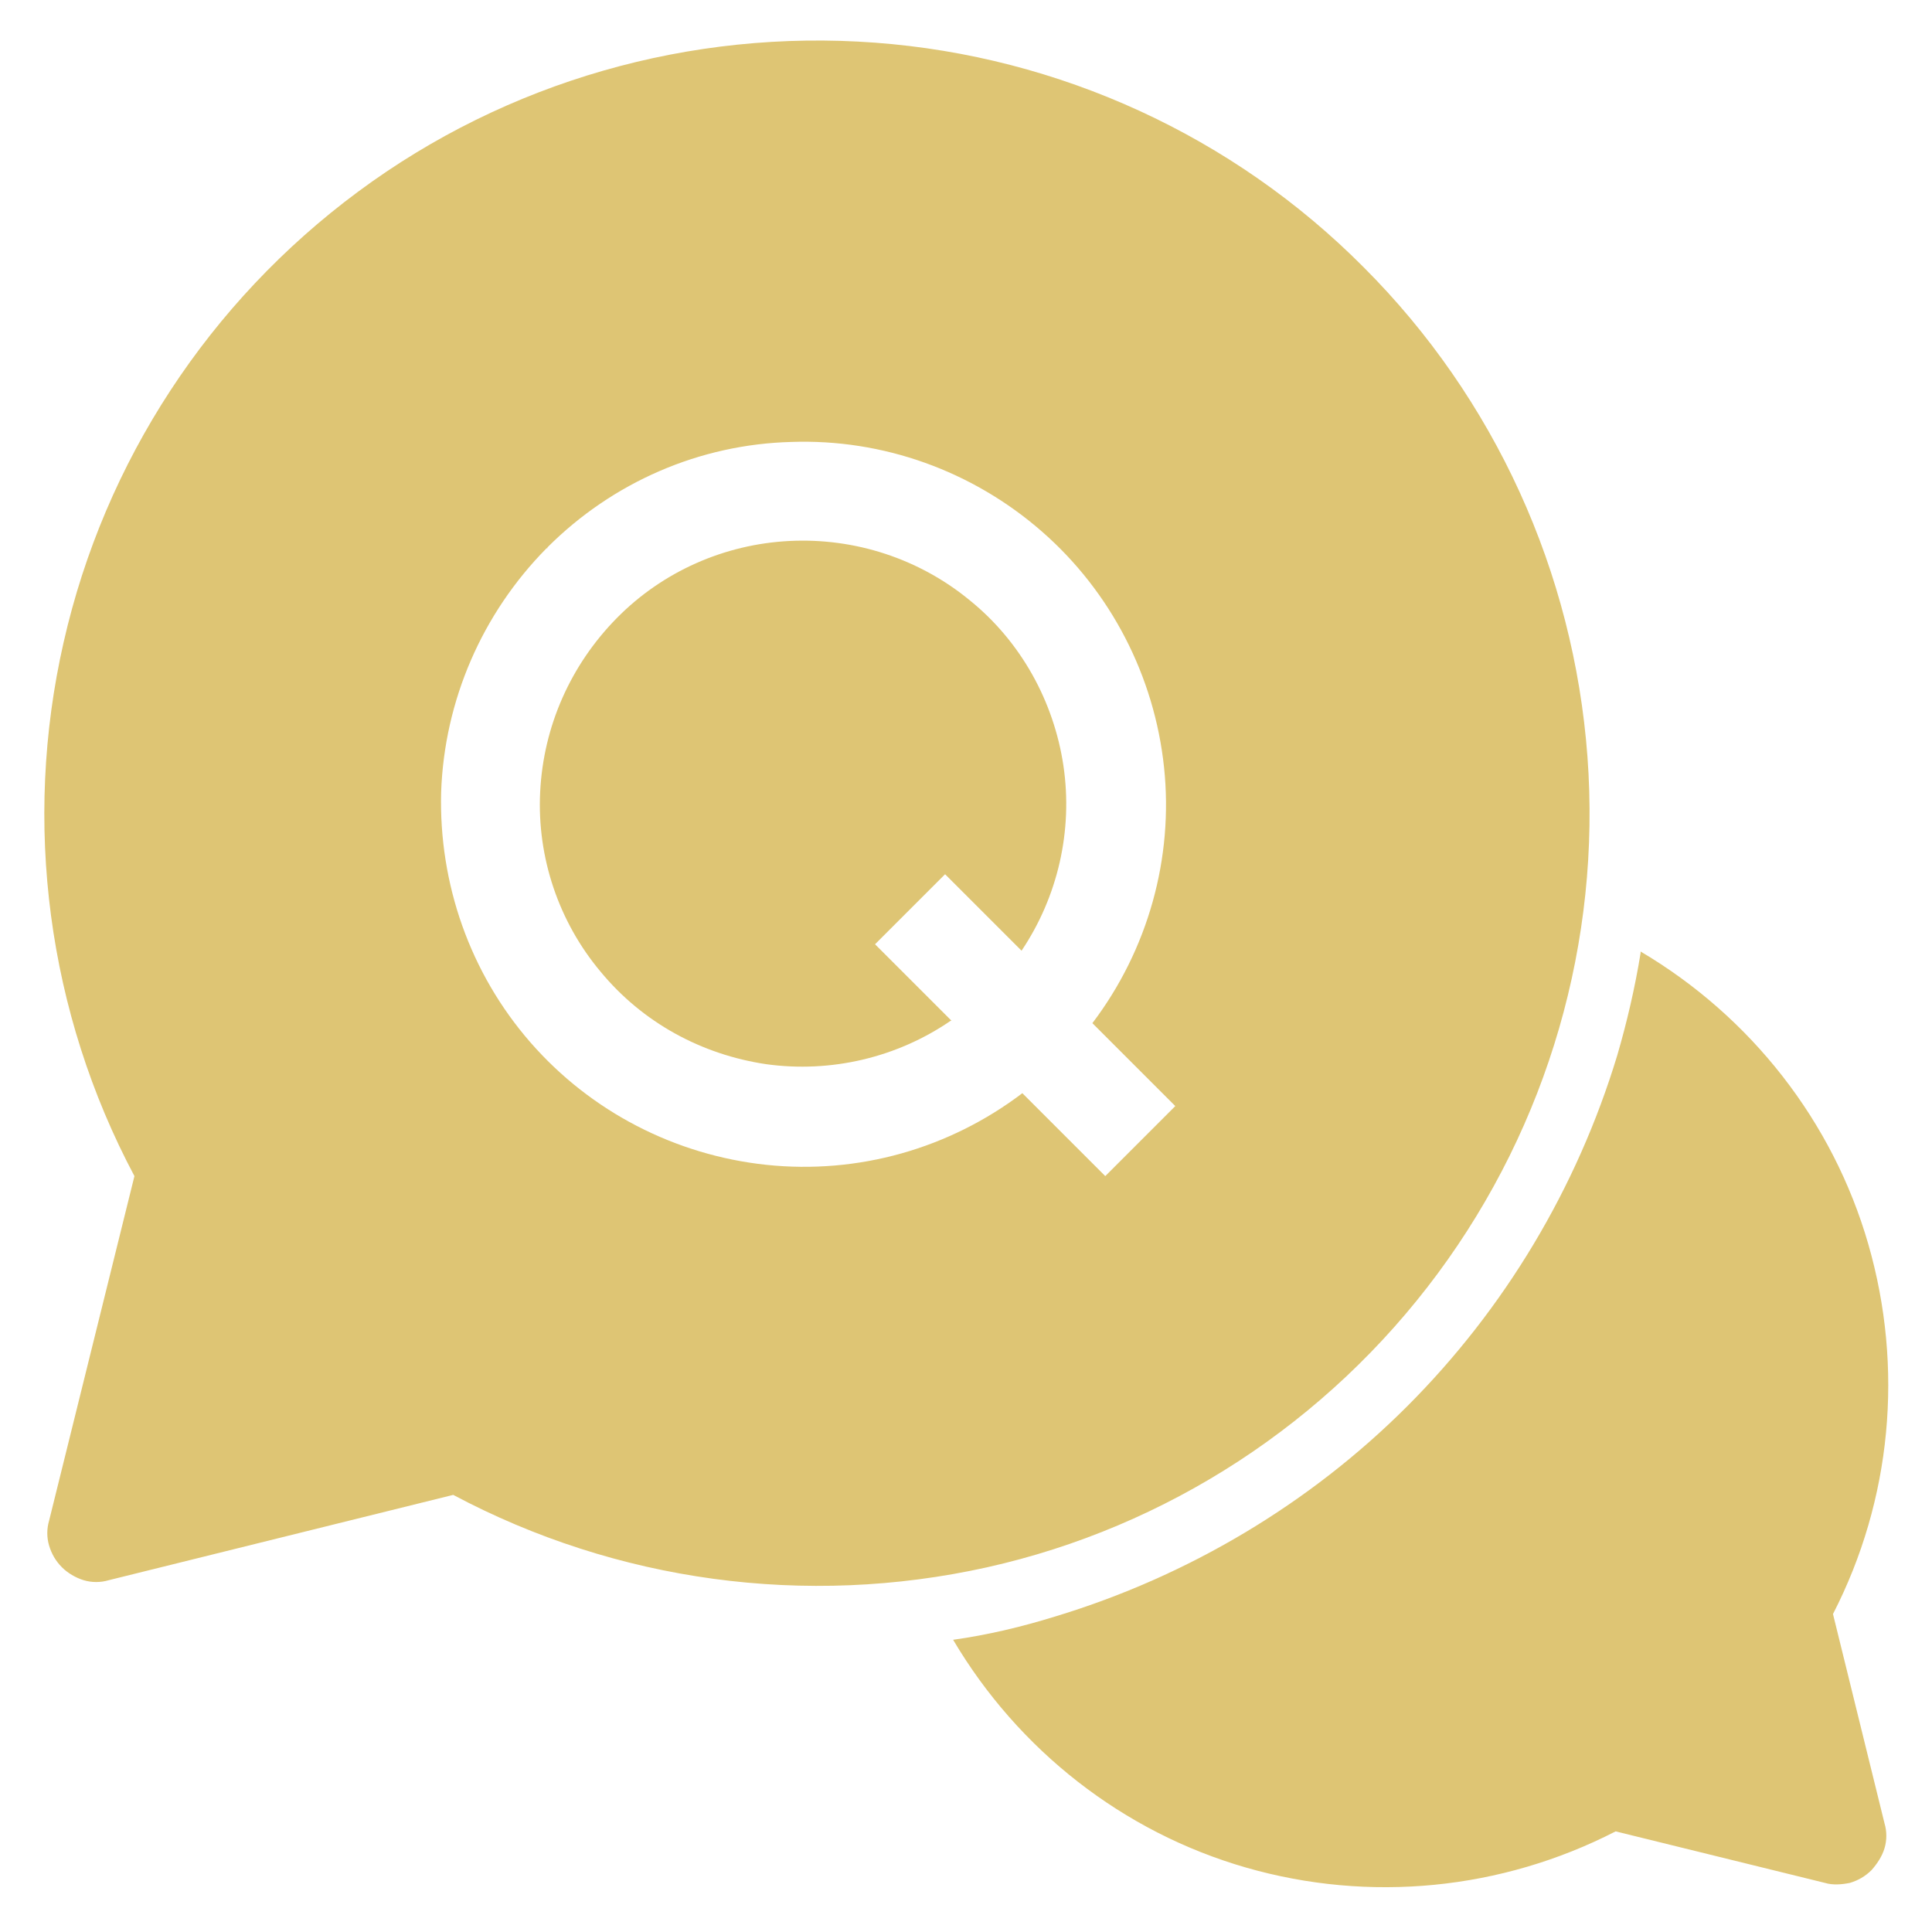 <svg xmlns="http://www.w3.org/2000/svg" xmlns:xlink="http://www.w3.org/1999/xlink" id="_&#x56FE;&#x5C42;_2" data-name="&#x56FE;&#x5C42; 2" viewBox="0 0 24 24"><defs><style>      .cls-1 {        clip-path: url(#clippath);      }      .cls-2 {        fill: none;      }      .cls-2, .cls-3 {        stroke-width: 0px;      }      .cls-3 {        fill: #dec574;      }    </style><clipPath id="clippath"><rect class="cls-2" width="24" height="24"></rect></clipPath></defs><g id="_&#x56FE;&#x5C42;_2-2" data-name=" &#x56FE;&#x5C42; 2"><g id="_&#x56FE;&#x5C42;_1-2" data-name=" &#x56FE;&#x5C42; 1-2"><g class="cls-1"><g><path class="cls-3" d="M.77,19.47c.07.07.17.13.27.16.1.03.21.03.31,0l4.28-1.06c2.03,1.08,4.38,1.4,6.63.9,2.24-.5,4.23-1.8,5.6-3.65s2.03-4.13,1.86-6.42-1.15-4.45-2.78-6.08c-1.62-1.63-3.78-2.62-6.07-2.79-2.29-.17-4.57.48-6.42,1.85S1.3,5.73.79,7.98c-.51,2.24-.2,4.6.88,6.63l-1.06,4.28c-.03.1-.03.21,0,.31s.08.19.16.27ZM6.8,6.8c.81-.81,1.89-1.28,3.03-1.31,1.14-.04,2.25.36,3.11,1.11s1.4,1.8,1.52,2.93-.2,2.27-.89,3.18l1.03,1.03-.87.87-1.03-1.03c-.91.69-2.04,1.01-3.18.89-1.13-.12-2.18-.66-2.93-1.52-.75-.86-1.14-1.97-1.11-3.11.04-1.14.51-2.22,1.31-3.03h.01Z"></path><path class="cls-3" d="M20.38,11.84c-.07.43-.17.86-.29,1.27-.5,1.65-1.4,3.15-2.61,4.36s-2.72,2.11-4.37,2.61c-.42.13-.84.23-1.27.29.81,1.37,2.11,2.39,3.64,2.83,1.53.44,3.17.28,4.59-.45l2.6.64c.1.03.21.02.31,0,.1-.03.19-.08.27-.16.07-.08.13-.17.16-.27s.03-.21,0-.31l-.64-2.6c.73-1.42.88-3.06.44-4.59-.44-1.53-1.46-2.83-2.83-3.64v.02Z"></path><path class="cls-3" d="M11.82,12.68l-.95-.95.87-.87.95.95c.45-.67.64-1.49.52-2.3-.12-.8-.53-1.54-1.16-2.05-.63-.52-1.43-.78-2.24-.74-.81.04-1.58.38-2.15.96s-.91,1.34-.95,2.16c-.04.81.23,1.61.75,2.23.52.63,1.25,1.03,2.06,1.15.8.11,1.62-.08,2.29-.54h.01Z"></path></g></g></g></g></svg>